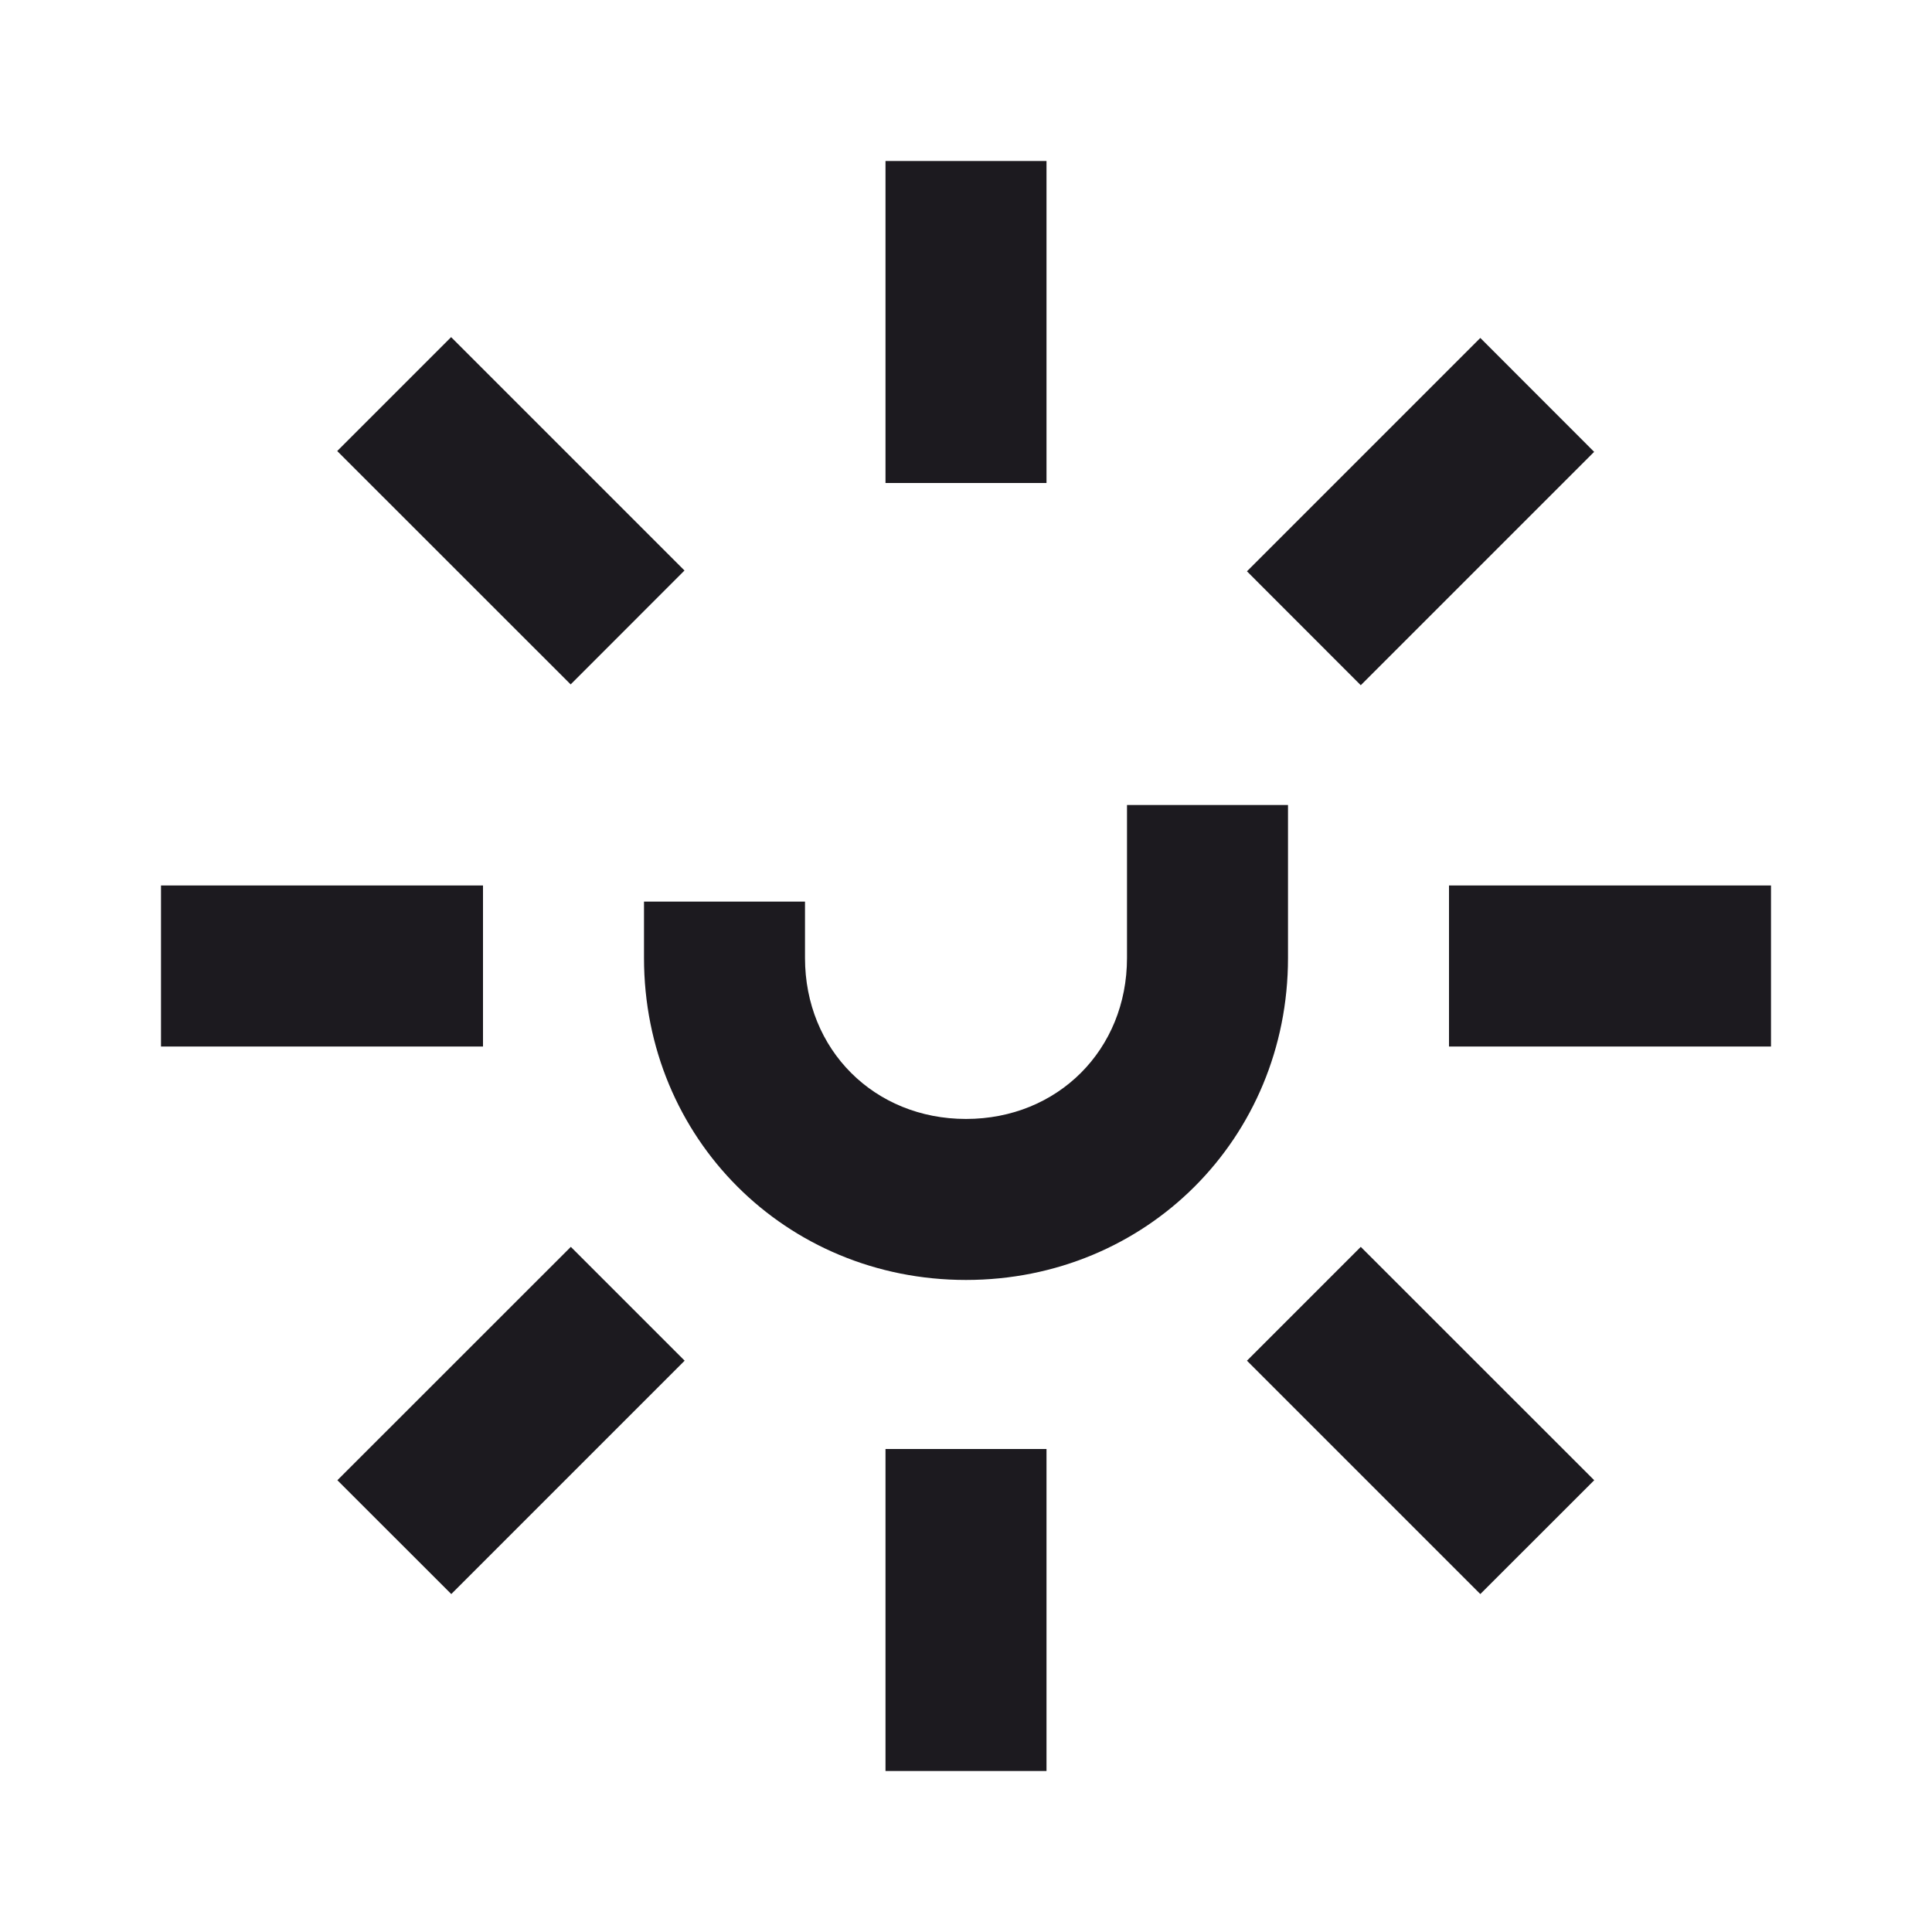 <svg width="24" height="24" viewBox="0 0 24 24" fill="none" xmlns="http://www.w3.org/2000/svg">
<path fill-rule="evenodd" clip-rule="evenodd" d="M11 2H13V6H11V2ZM12 15.9C9.76 15.9 8 14.14 8 11.9V11.2H10V11.9C10 13.04 10.86 13.9 12 13.9C13.14 13.9 14 13.04 14 11.9V10H16V11.9C16 14.14 14.24 15.9 12 15.9ZM6 11H2V13H6V11ZM18 11H22V13H18V11ZM11 18V22H13V18H11ZM18.389 4.198L15.49 7.097L16.904 8.512L19.803 5.613L18.389 4.198ZM4.191 18.388L7.091 15.489L8.505 16.903L5.606 19.802L4.191 18.388ZM16.904 15.489L15.49 16.903L18.389 19.802L19.804 18.388L16.904 15.489ZM4.189 5.603L5.604 4.188L8.503 7.087L7.089 8.502L4.189 5.603Z" fill="#1C1A1F"/>
</svg>
